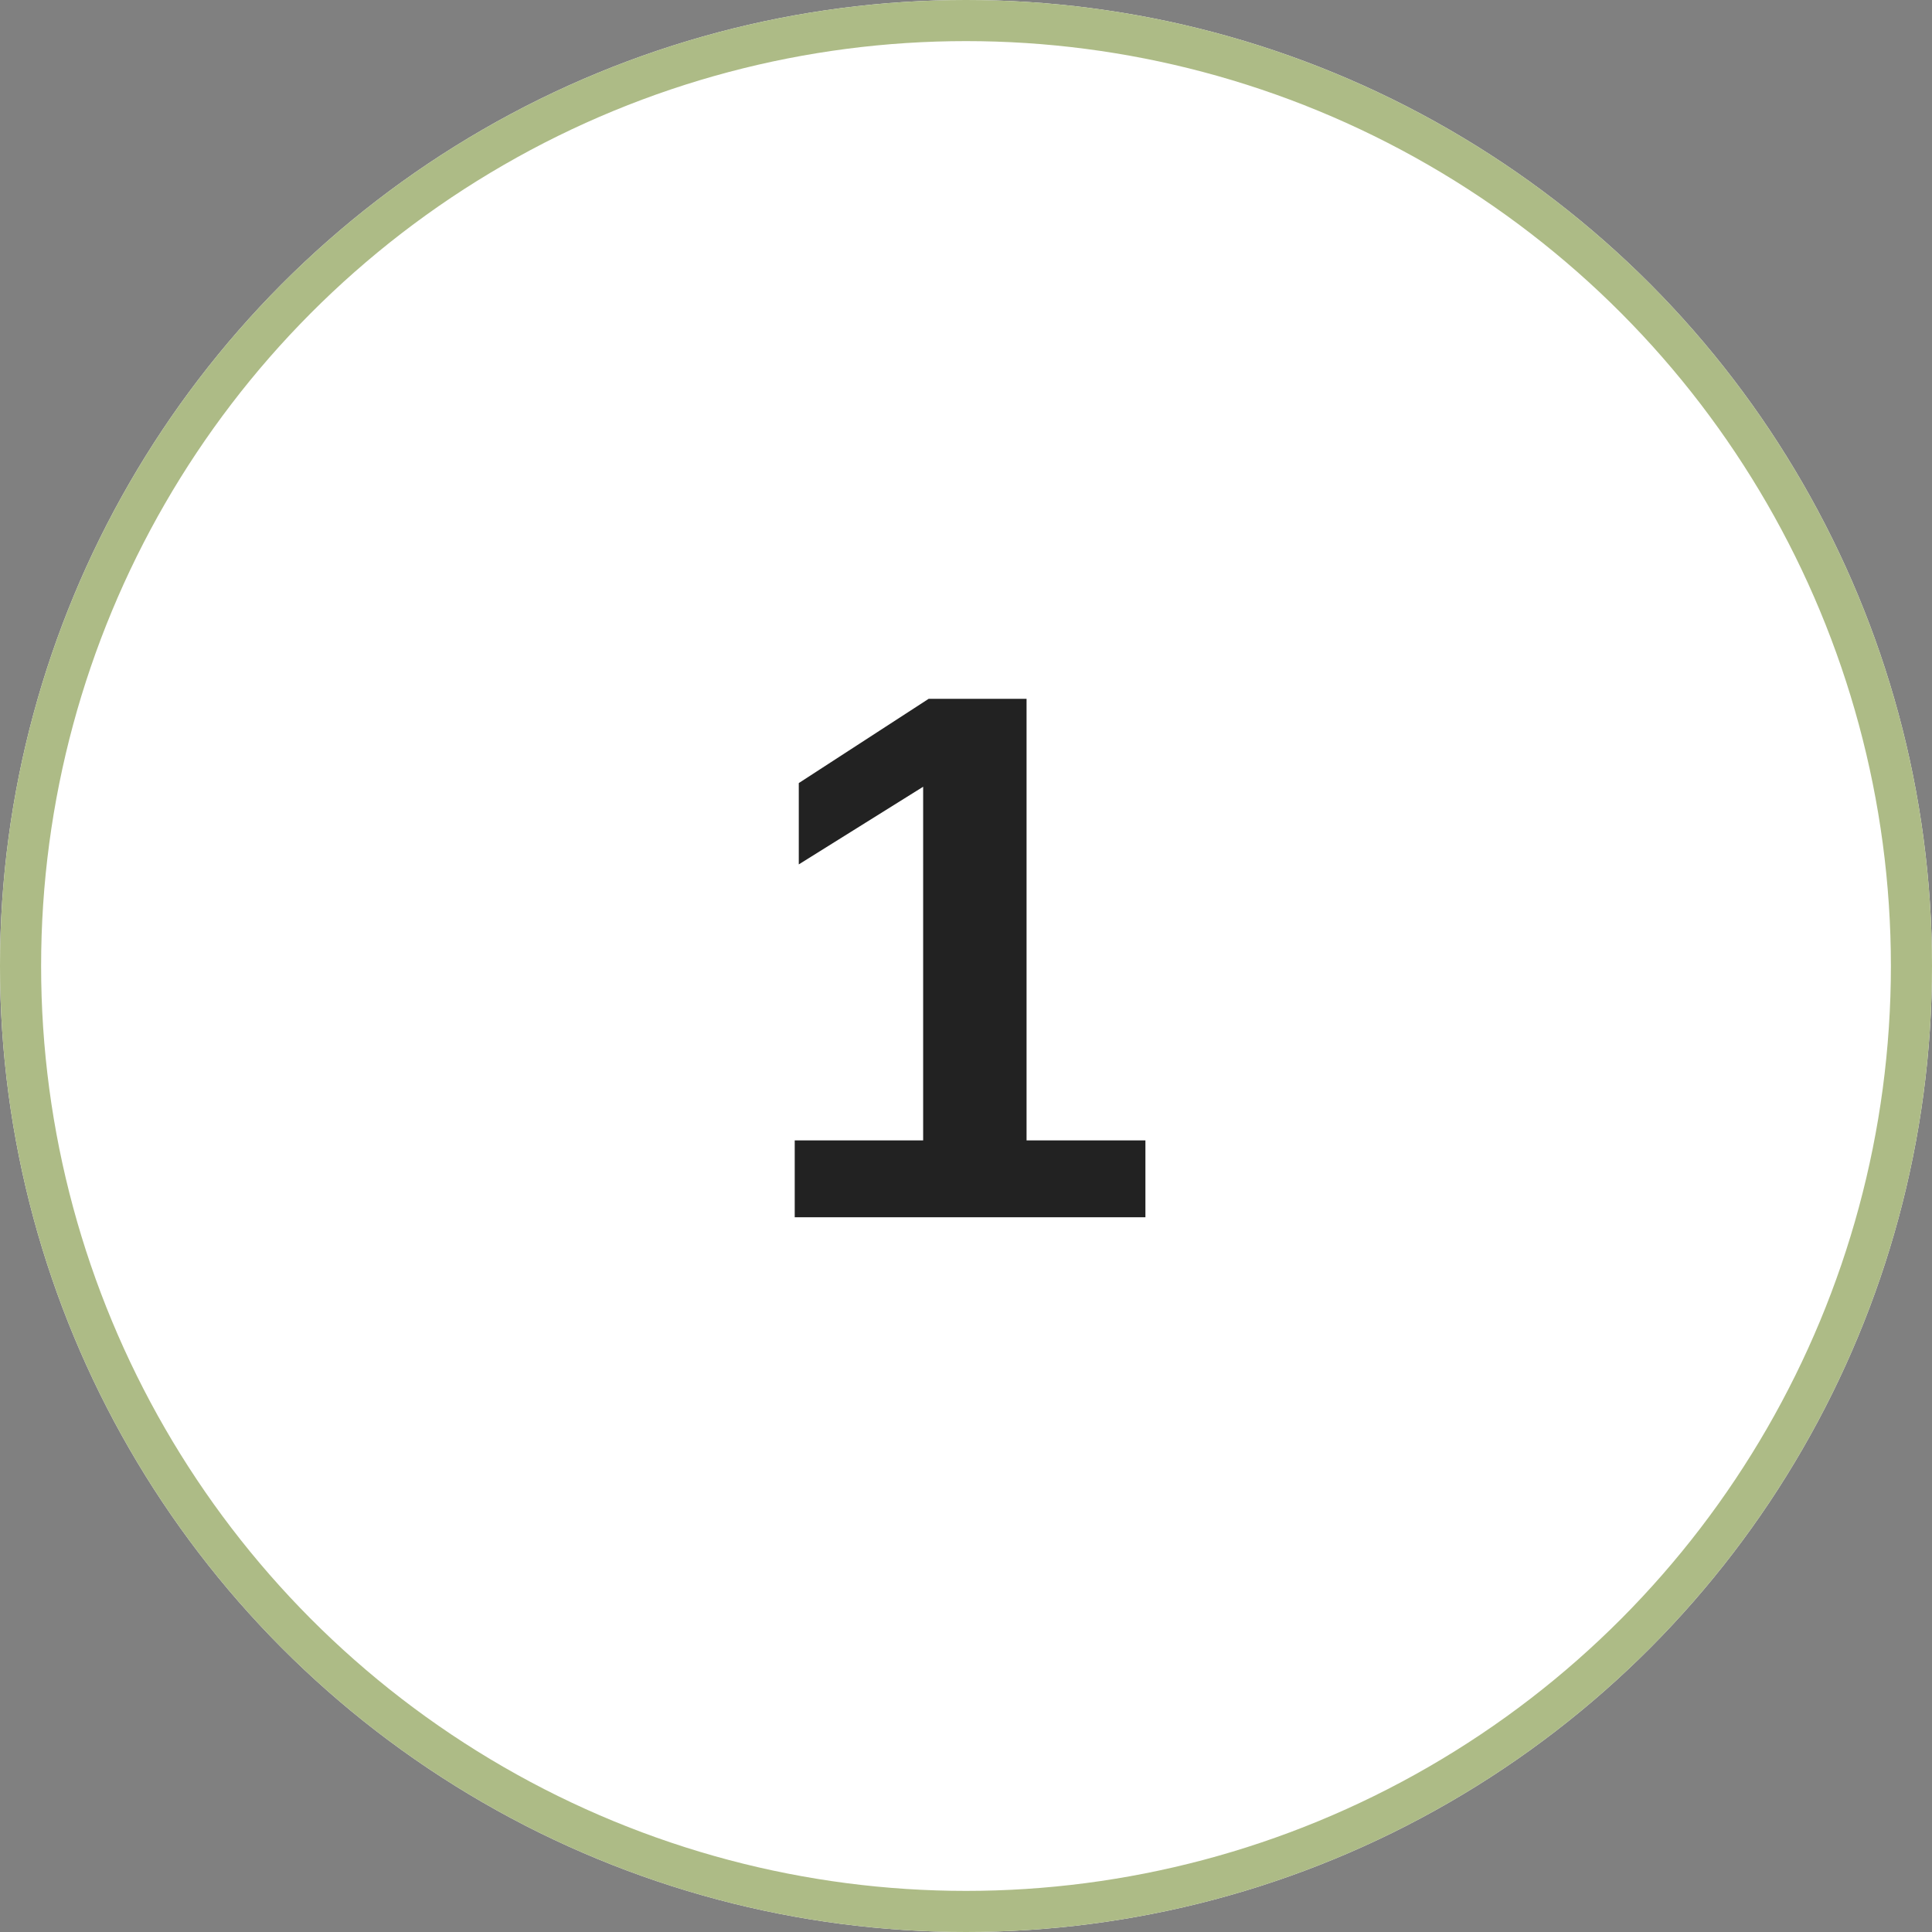 <svg xmlns="http://www.w3.org/2000/svg" width="141" height="141" viewBox="0 0 141 141">
  <rect x="0" y="0" width="141" height="141" fill="#808080" stroke="none"/>
  <g id="icon_num1" transform="translate(-472 -4178)">
    <g id="Ellipse_12" data-name="Ellipse 12" transform="translate(472 4178)" fill="#fff" stroke="#adbb86" stroke-width="3">
      <circle cx="70.5" cy="70.5" r="70.5" stroke="none"/>
      <circle cx="70.5" cy="70.5" r="69" fill="none"/>
    </g>
    <path id="Path_106" data-name="Path 106" d="M58.67,50V44.387h9.373V18.579l-9.077,5.667V18.311l9.48-6.15H75.59V44.387h8.674V50Z" transform="translate(471.33 4216.839)" fill="#222"/>
  </g>
</svg>
